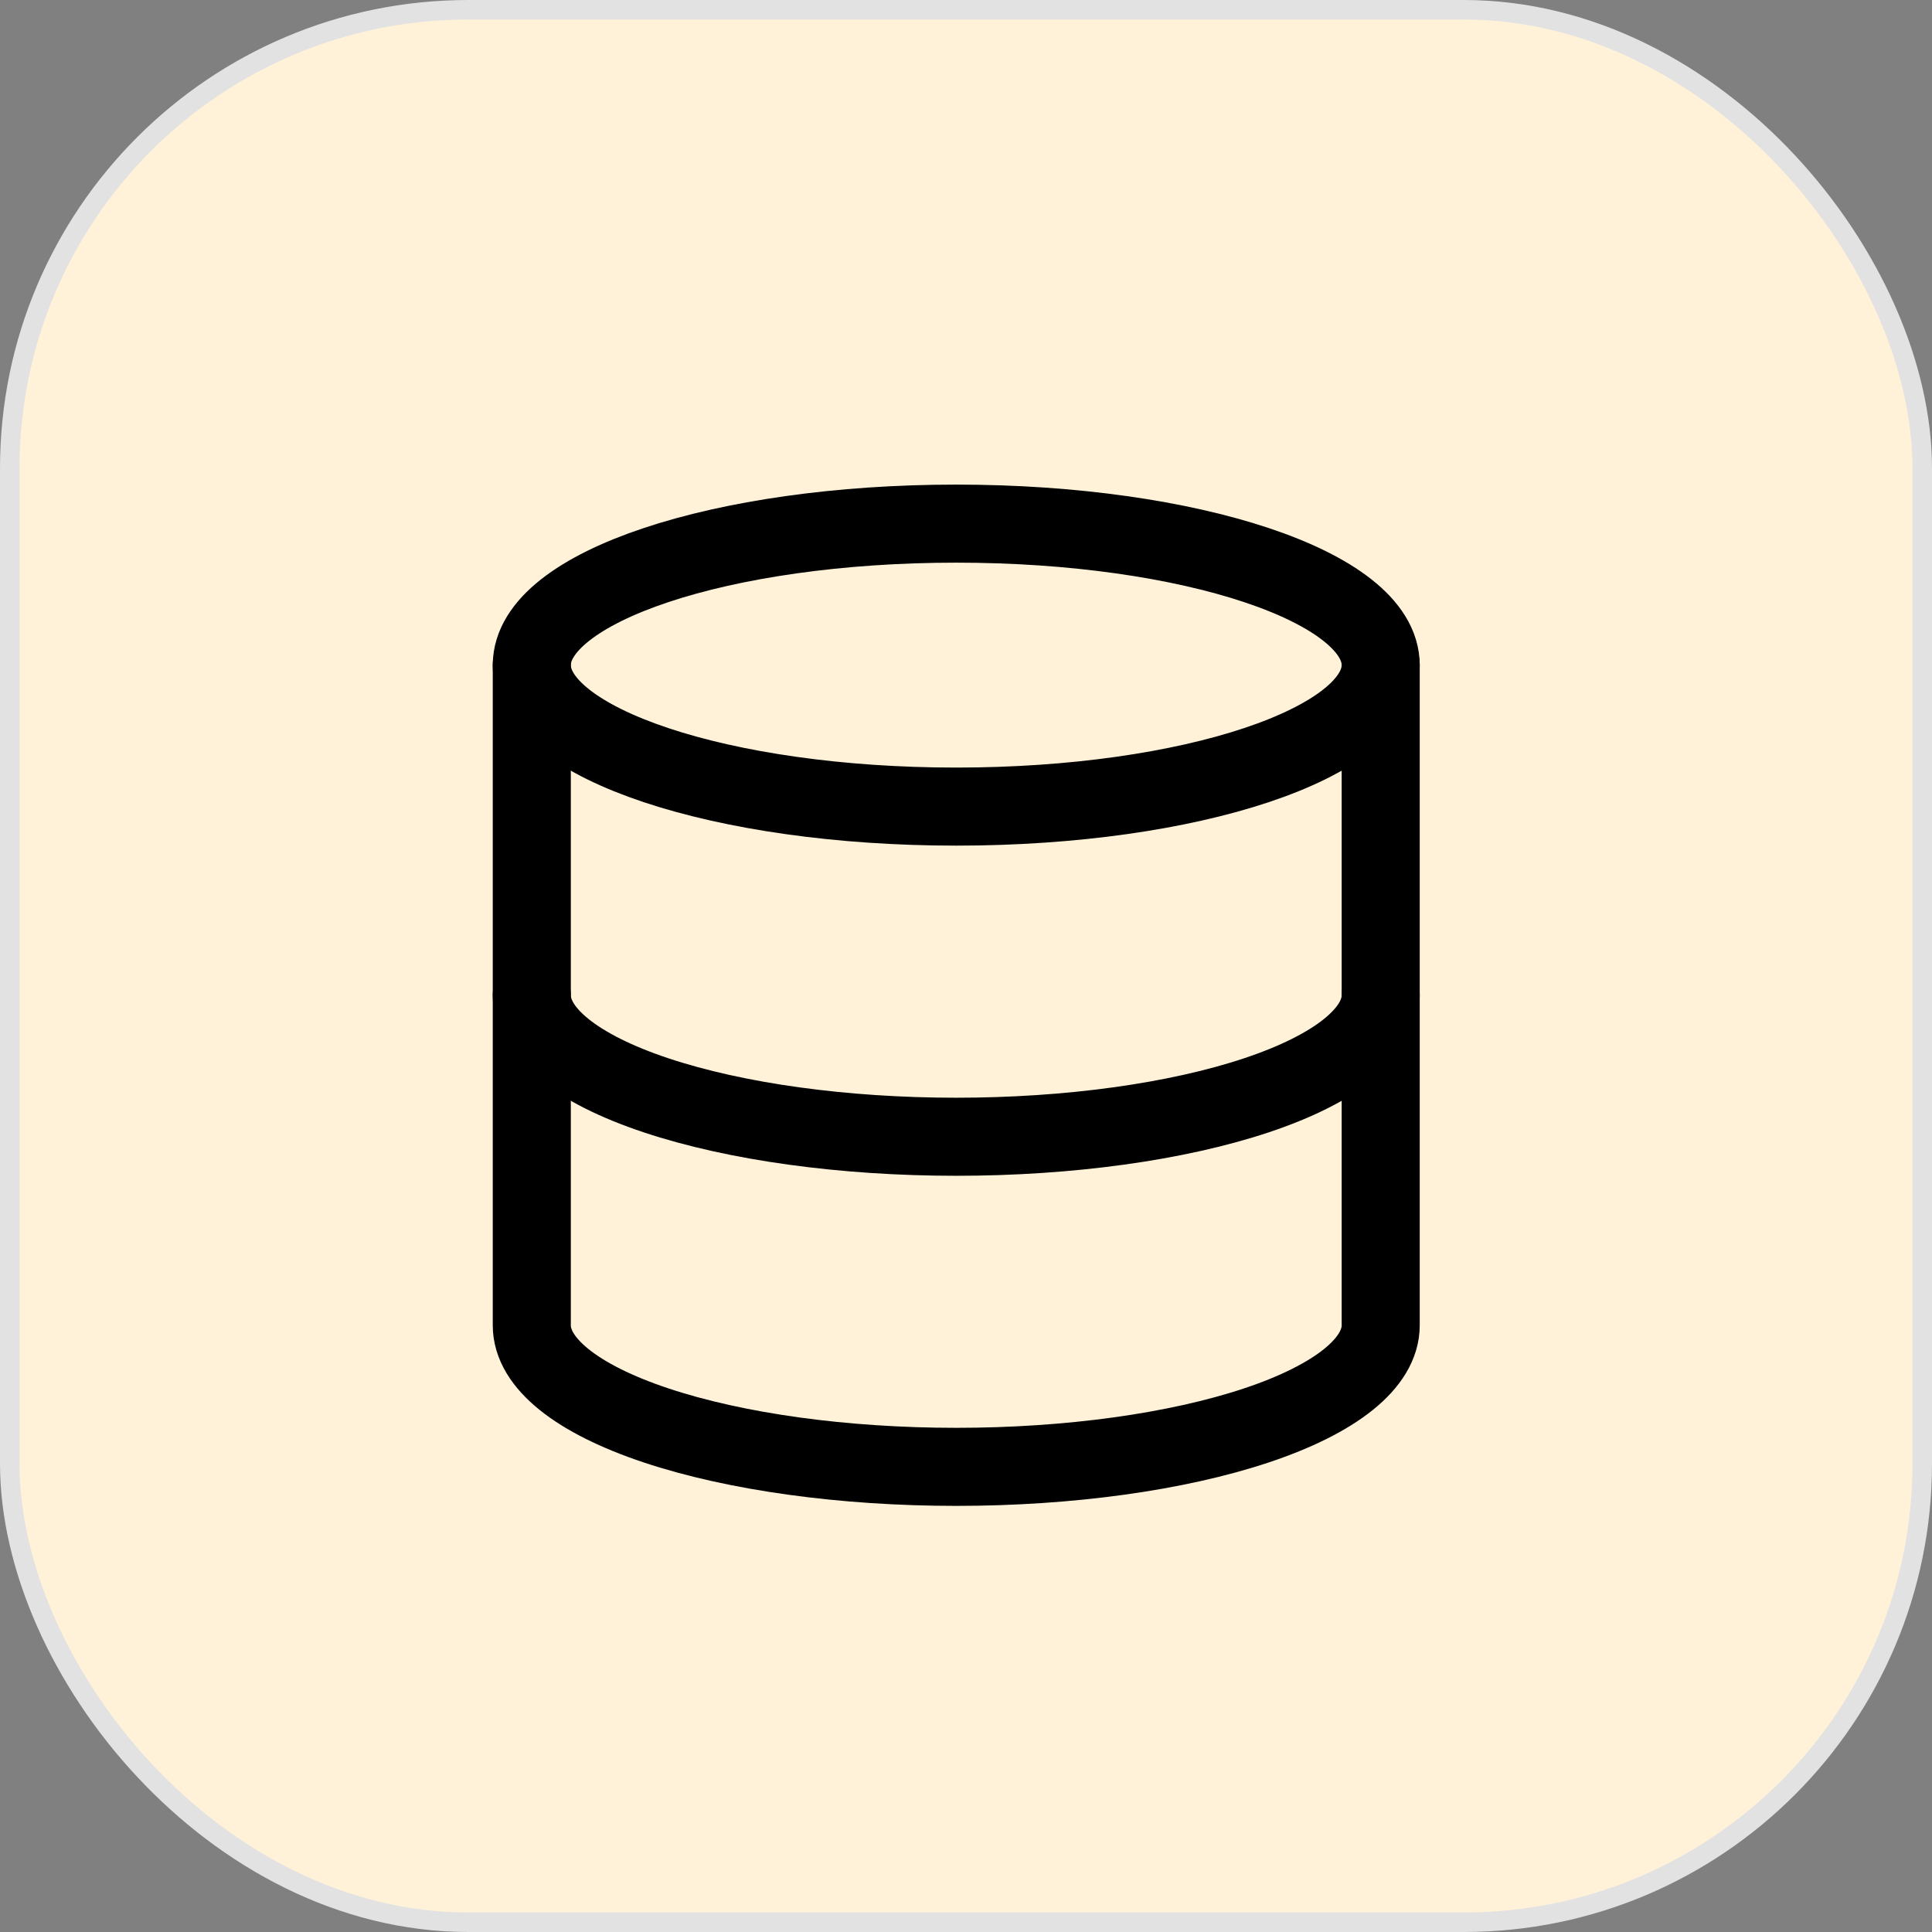 <svg width="99" height="99" viewBox="0 0 99 99" fill="none" xmlns="http://www.w3.org/2000/svg">
<rect x="0" y="0" width="99" height="99" fill="#808080" stroke="none"/>
<rect x="0.5" y="0.5" width="98" height="98" rx="23.5" fill="#FFF2D9" stroke="#E2E2E2"/>
<path d="M49 41.332C61.012 41.332 70.75 38.086 70.75 34.082C70.75 30.078 61.012 26.832 49 26.832C36.988 26.832 27.25 30.078 27.25 34.082C27.25 38.086 36.988 41.332 49 41.332Z" stroke="black" stroke-width="4" stroke-linecap="round" stroke-linejoin="round"/>
<path d="M27.25 34.082V67.915C27.25 69.838 29.541 71.682 33.62 73.042C37.699 74.401 43.231 75.165 49 75.165C54.769 75.165 60.301 74.401 64.38 73.042C68.459 71.682 70.75 69.838 70.75 67.915V34.082" stroke="black" stroke-width="4" stroke-linecap="round" stroke-linejoin="round"/>
<path d="M27.25 51C27.25 52.923 29.541 54.767 33.62 56.127C37.699 57.486 43.231 58.25 49 58.25C54.769 58.25 60.301 57.486 64.38 56.127C68.459 54.767 70.75 52.923 70.75 51" stroke="black" stroke-width="4" stroke-linecap="round" stroke-linejoin="round"/>
</svg>
